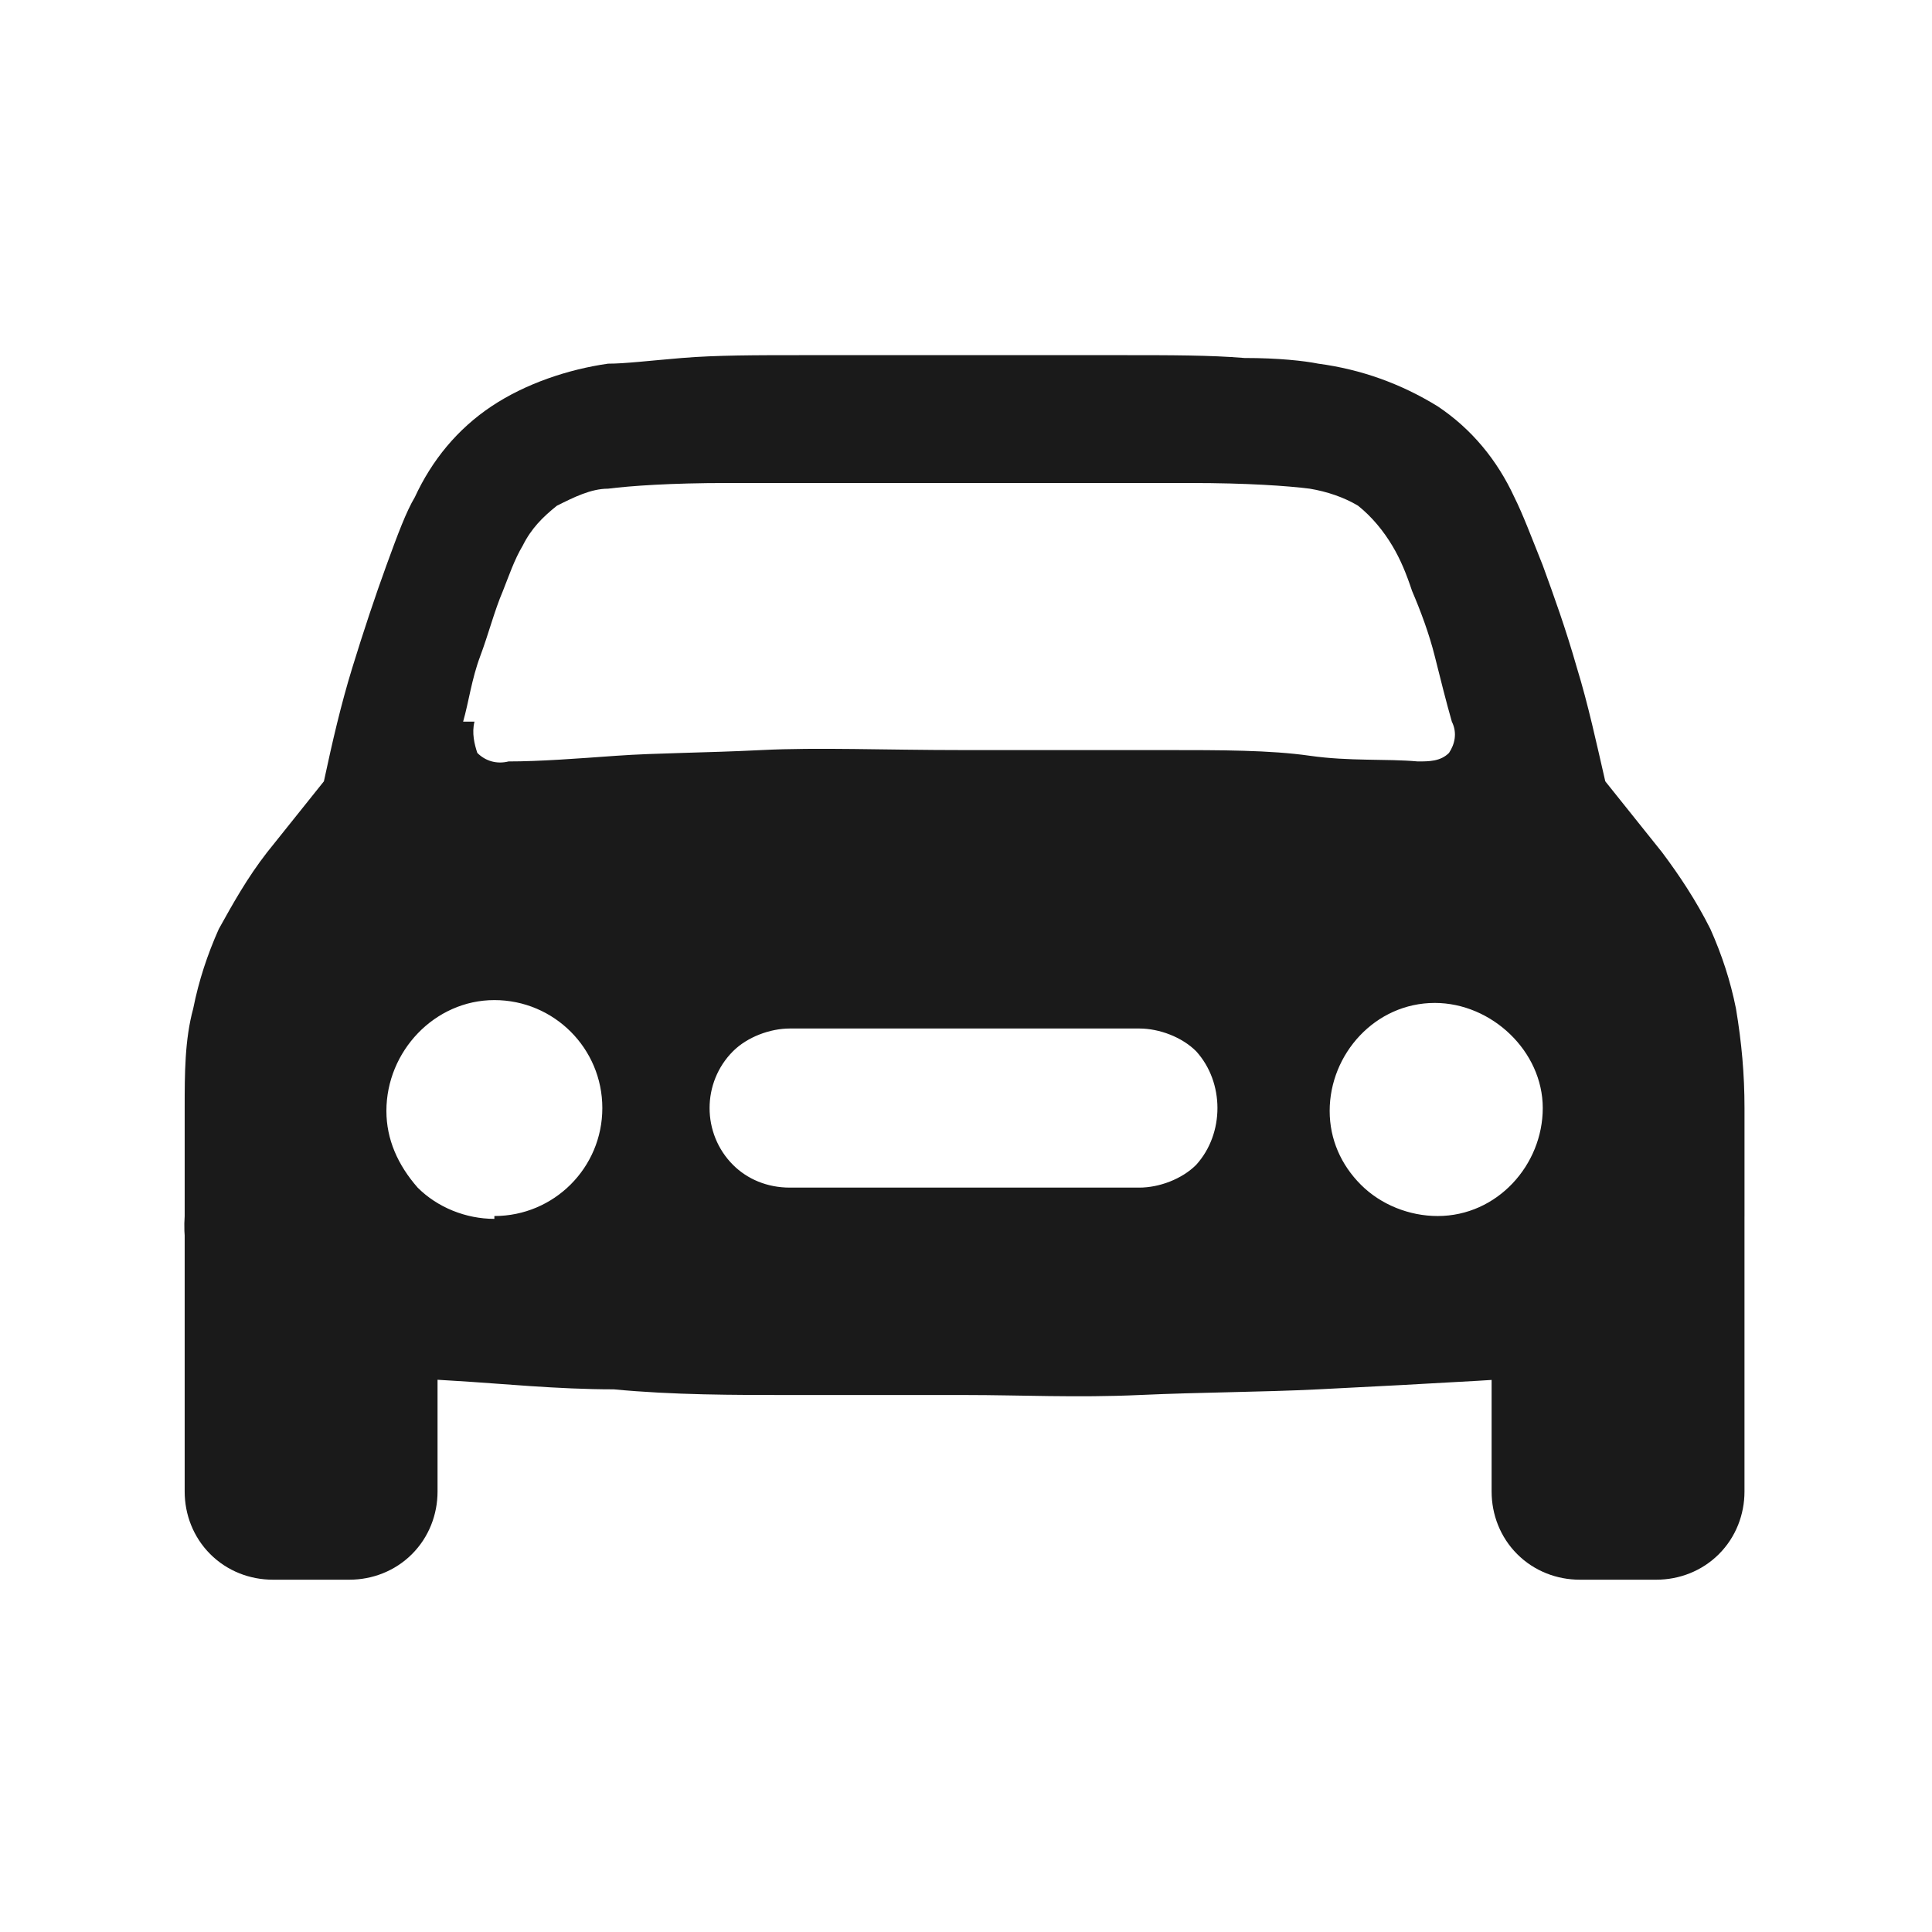 <?xml version="1.0" encoding="UTF-8"?>
<svg id="_グループ_497" xmlns="http://www.w3.org/2000/svg" version="1.1" viewBox="0 0 68 68">
  <!-- Generator: Adobe Illustrator 29.8.1, SVG Export Plug-In . SVG Version: 2.1.1 Build 2)  -->
  <defs>
    <style>
      .st0 {
        fill: #1a1a1a;
      }
    </style>
  </defs>
  <path id="_パス_1359" data-name="パス_1359" class="st0" d="M34,49.1c-1.9,0-4,0-6.1,0-2.1,0-4.2,0-6.3-.2-2,0-3.9-.2-5.6-.3-1.7-.1-3.1-.2-4.2-.3-1.5,0-2.8-.7-3.9-1.7-1-1-1.5-2.4-1.4-3.8v-3.8c0-1.2,0-2.4.3-3.5.2-1,.5-1.9.9-2.8.5-.9,1-1.8,1.7-2.7l2-2.5c.3-1.4.6-2.7,1-4,.4-1.3.8-2.5,1.2-3.6.4-1.1.7-1.9,1-2.4.6-1.3,1.5-2.4,2.7-3.2,1.2-.8,2.7-1.3,4.1-1.5.6,0,1.4-.1,2.6-.2s2.6-.1,4.3-.1,3.5,0,5.6,0,3.9,0,5.6,0c1.7,0,3.1,0,4.3.1,1.2,0,2.1.1,2.6.2,1.5.2,2.9.7,4.2,1.5,1.2.8,2.1,1.9,2.7,3.2.3.6.6,1.4,1,2.4.4,1.1.8,2.2,1.2,3.6.4,1.3.7,2.7,1,4l2,2.5c.6.8,1.2,1.7,1.7,2.7.4.9.7,1.8.9,2.8.2,1.2.3,2.3.3,3.5v3.8c0,1.4-.4,2.8-1.4,3.8-1.1,1-2.4,1.6-3.9,1.7-1.1.1-2.4.2-4.1.3-1.7.1-3.6.2-5.6.3s-4.1.1-6.3.2-4.2,0-6.1,0M9.6,55.6c-.8,0-1.6-.3-2.2-.9-.6-.6-.9-1.4-.9-2.2v-10.3s8.9,4.5,8.9,4.5v5.8c0,.8-.3,1.6-.9,2.2-.6.6-1.4.9-2.2.9h-2.7ZM17.4,42.8c2.1,0,3.8-1.7,3.8-3.8s-1.7-3.8-3.8-3.8h0c-2.1,0-3.8,1.8-3.8,3.9,0,1,.4,1.9,1.1,2.7.7.7,1.7,1.1,2.7,1.1M16.7,25.4c-.1.4,0,.8.1,1.1.3.3.7.4,1.1.3,1.1,0,2.4-.1,3.8-.2s3.1-.1,5.1-.2,4.3,0,7.1,0,5.1,0,7.1,0,3.7,0,5.1.2,2.7.1,3.8.2c.4,0,.8,0,1.1-.3.2-.3.3-.7.1-1.1-.2-.7-.4-1.5-.6-2.3-.2-.8-.5-1.6-.8-2.3-.2-.6-.4-1.1-.7-1.6-.3-.5-.7-1-1.2-1.4-.5-.3-1.1-.5-1.7-.6-.8-.1-2.2-.2-4.2-.2-2,0-4.7,0-8.2,0s-6.1,0-8.1,0-3.4.1-4.2.2c-.6,0-1.2.3-1.8.6-.5.4-.9.8-1.2,1.4-.3.5-.5,1.1-.7,1.6-.3.7-.5,1.5-.8,2.3s-.4,1.6-.6,2.3M27.8,41.8h12.3c.7,0,1.5-.3,2-.8,1-1.1,1-2.9,0-4-.5-.5-1.3-.8-2-.8h-12.3c-.7,0-1.5.3-2,.8-1.1,1.1-1.1,2.9,0,4,.5.5,1.2.8,2,.8M50.6,42.8c2.1,0,3.7-1.8,3.7-3.8s-1.8-3.7-3.8-3.7c-2.1,0-3.7,1.8-3.7,3.8,0,1,.4,1.9,1.1,2.6.7.7,1.7,1.1,2.7,1.1M55.6,55.6c-.8,0-1.6-.3-2.2-.9-.6-.6-.9-1.4-.9-2.2v-5.8s8.9-4.5,8.9-4.5v10.3c0,.8-.3,1.6-.9,2.2-.6.6-1.4.9-2.2.9h-2.7Z"/>
</svg>